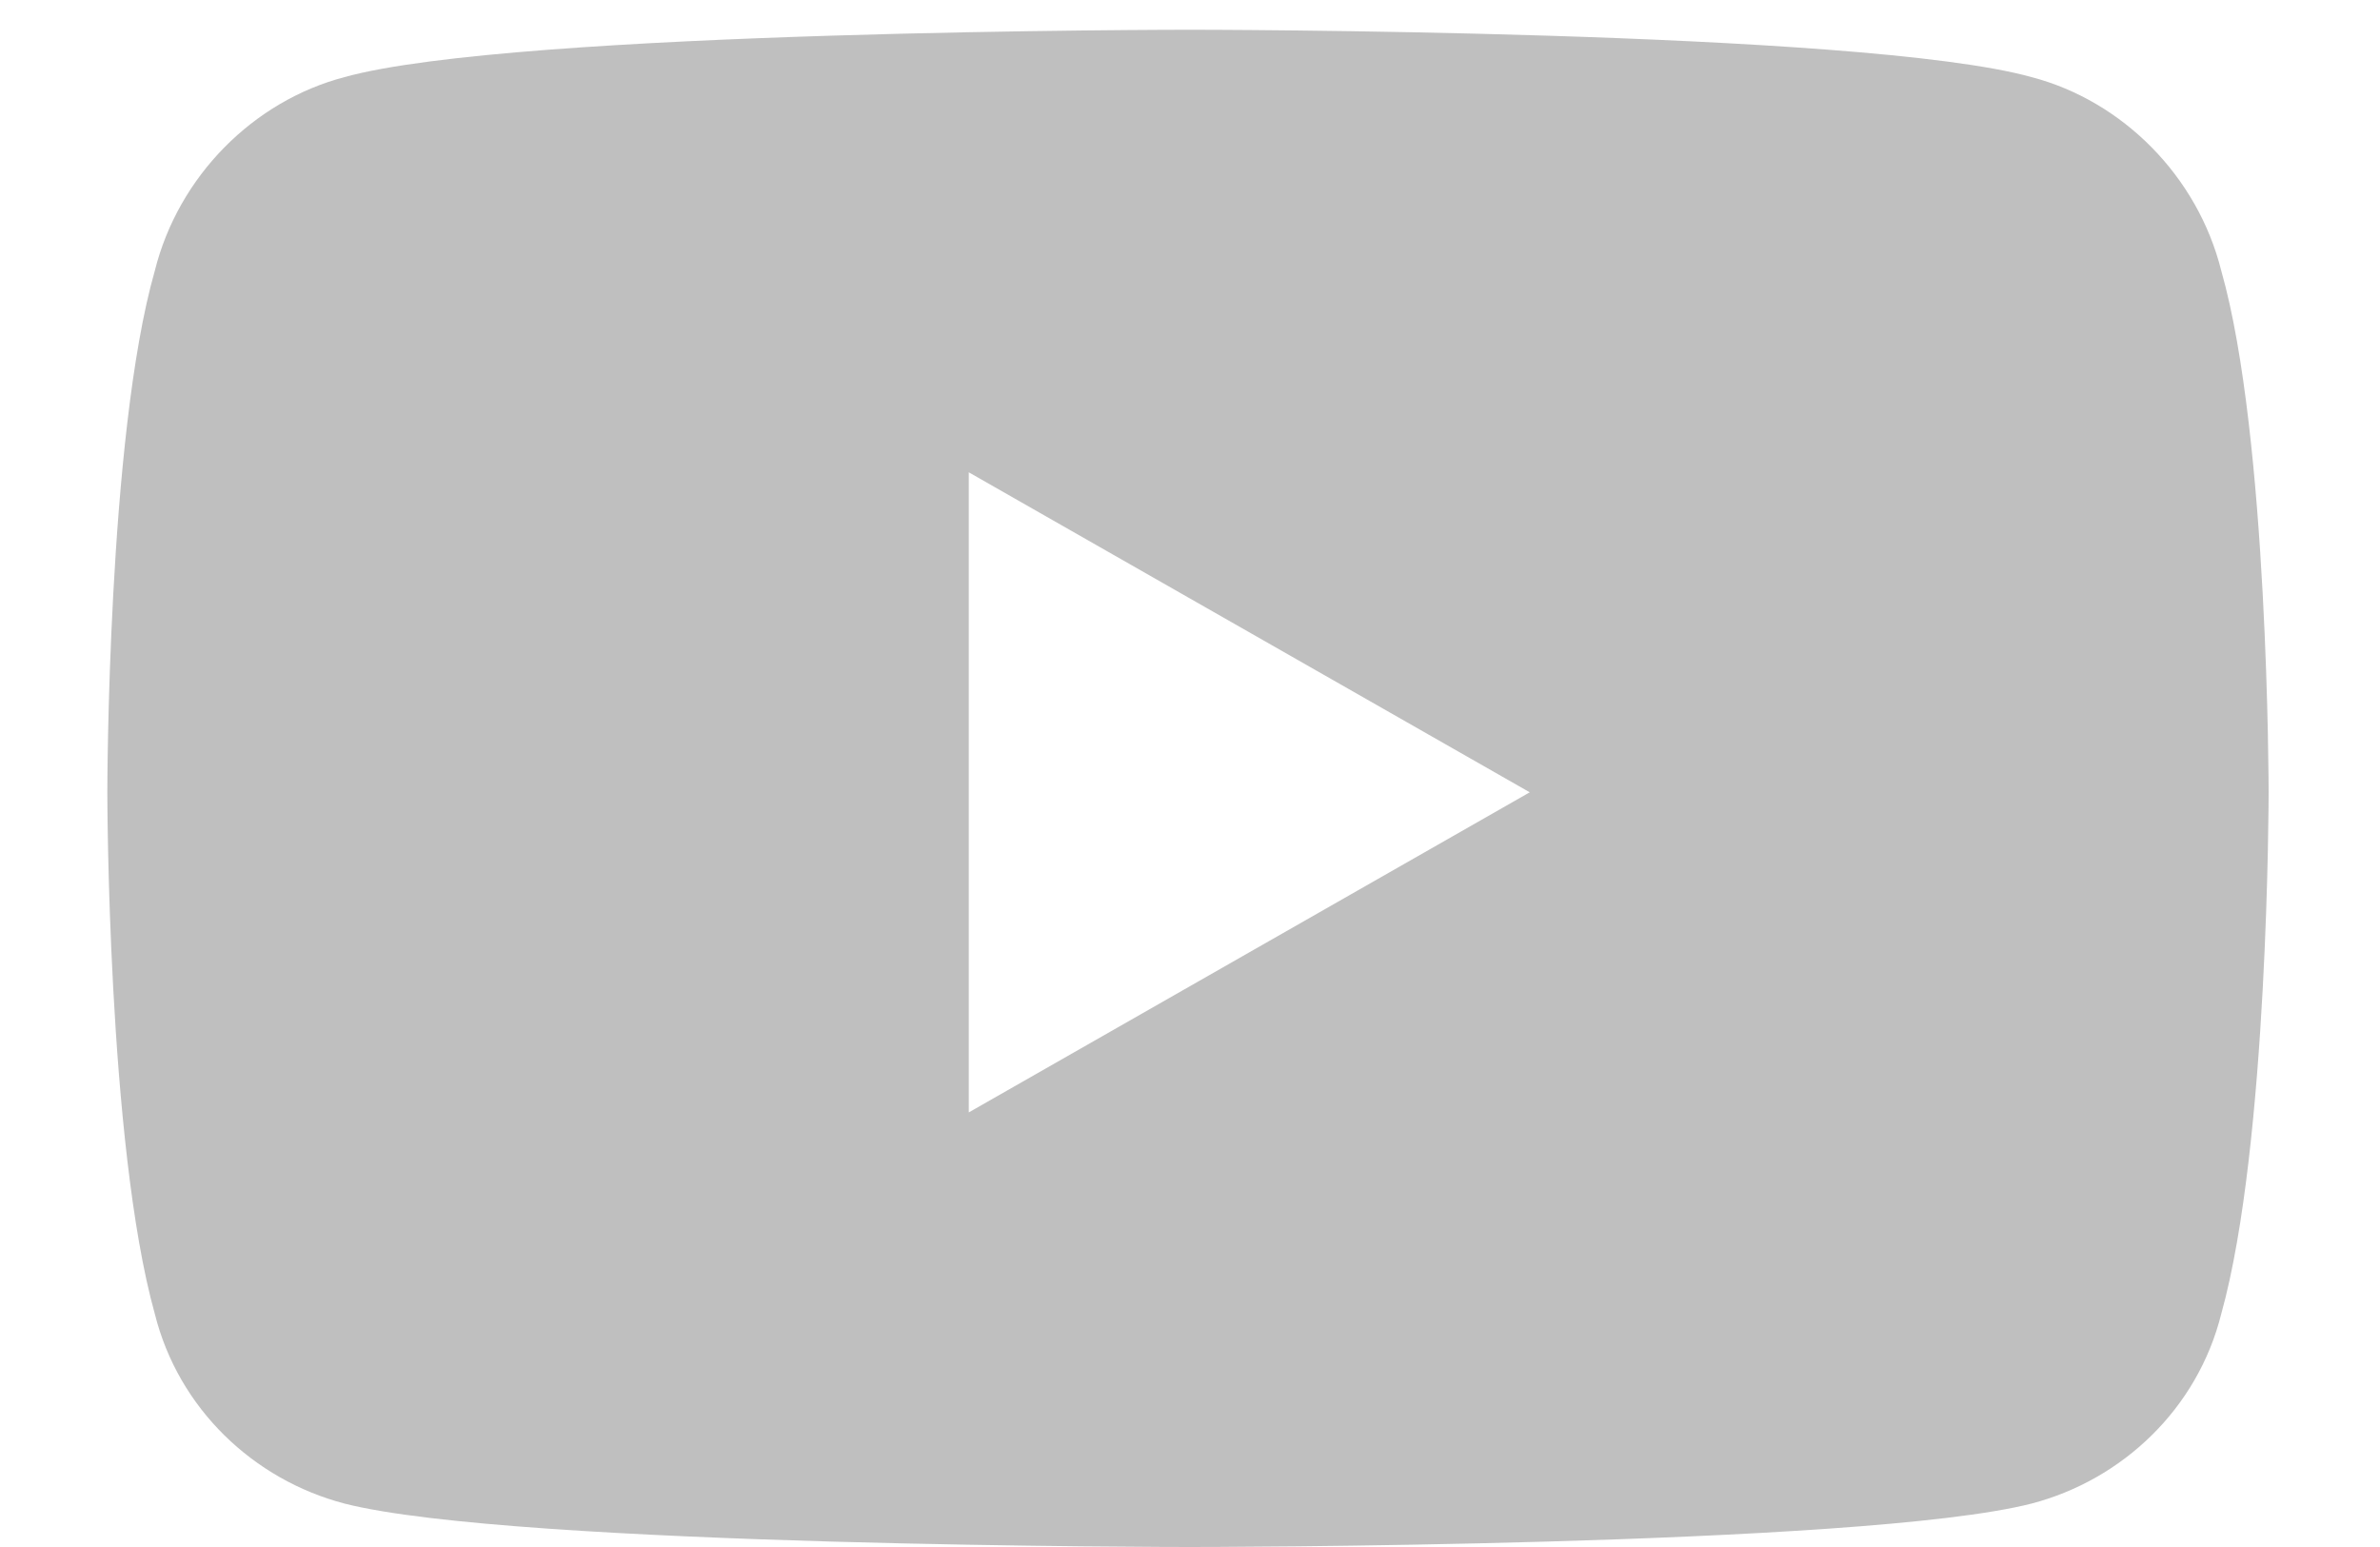 <svg width="40" height="26" viewBox="0 0 20 13" fill="none" xmlns="http://www.w3.org/2000/svg">
<path d="M18.666 2.275C18.467 1.479 17.836 0.848 17.072 0.648C15.645 0.25 10 0.25 10 0.25C10 0.25 4.322 0.25 2.895 0.648C2.131 0.848 1.5 1.479 1.301 2.275C0.902 3.67 0.902 6.658 0.902 6.658C0.902 6.658 0.902 9.613 1.301 11.041C1.5 11.838 2.131 12.435 2.895 12.635C4.322 13 10 13 10 13C10 13 15.645 13 17.072 12.635C17.836 12.435 18.467 11.838 18.666 11.041C19.064 9.613 19.064 6.658 19.064 6.658C19.064 6.658 19.064 3.67 18.666 2.275ZM8.141 9.348V3.969L12.855 6.658L8.141 9.348Z" fill="black" fill-opacity="0.25"/>
</svg>
